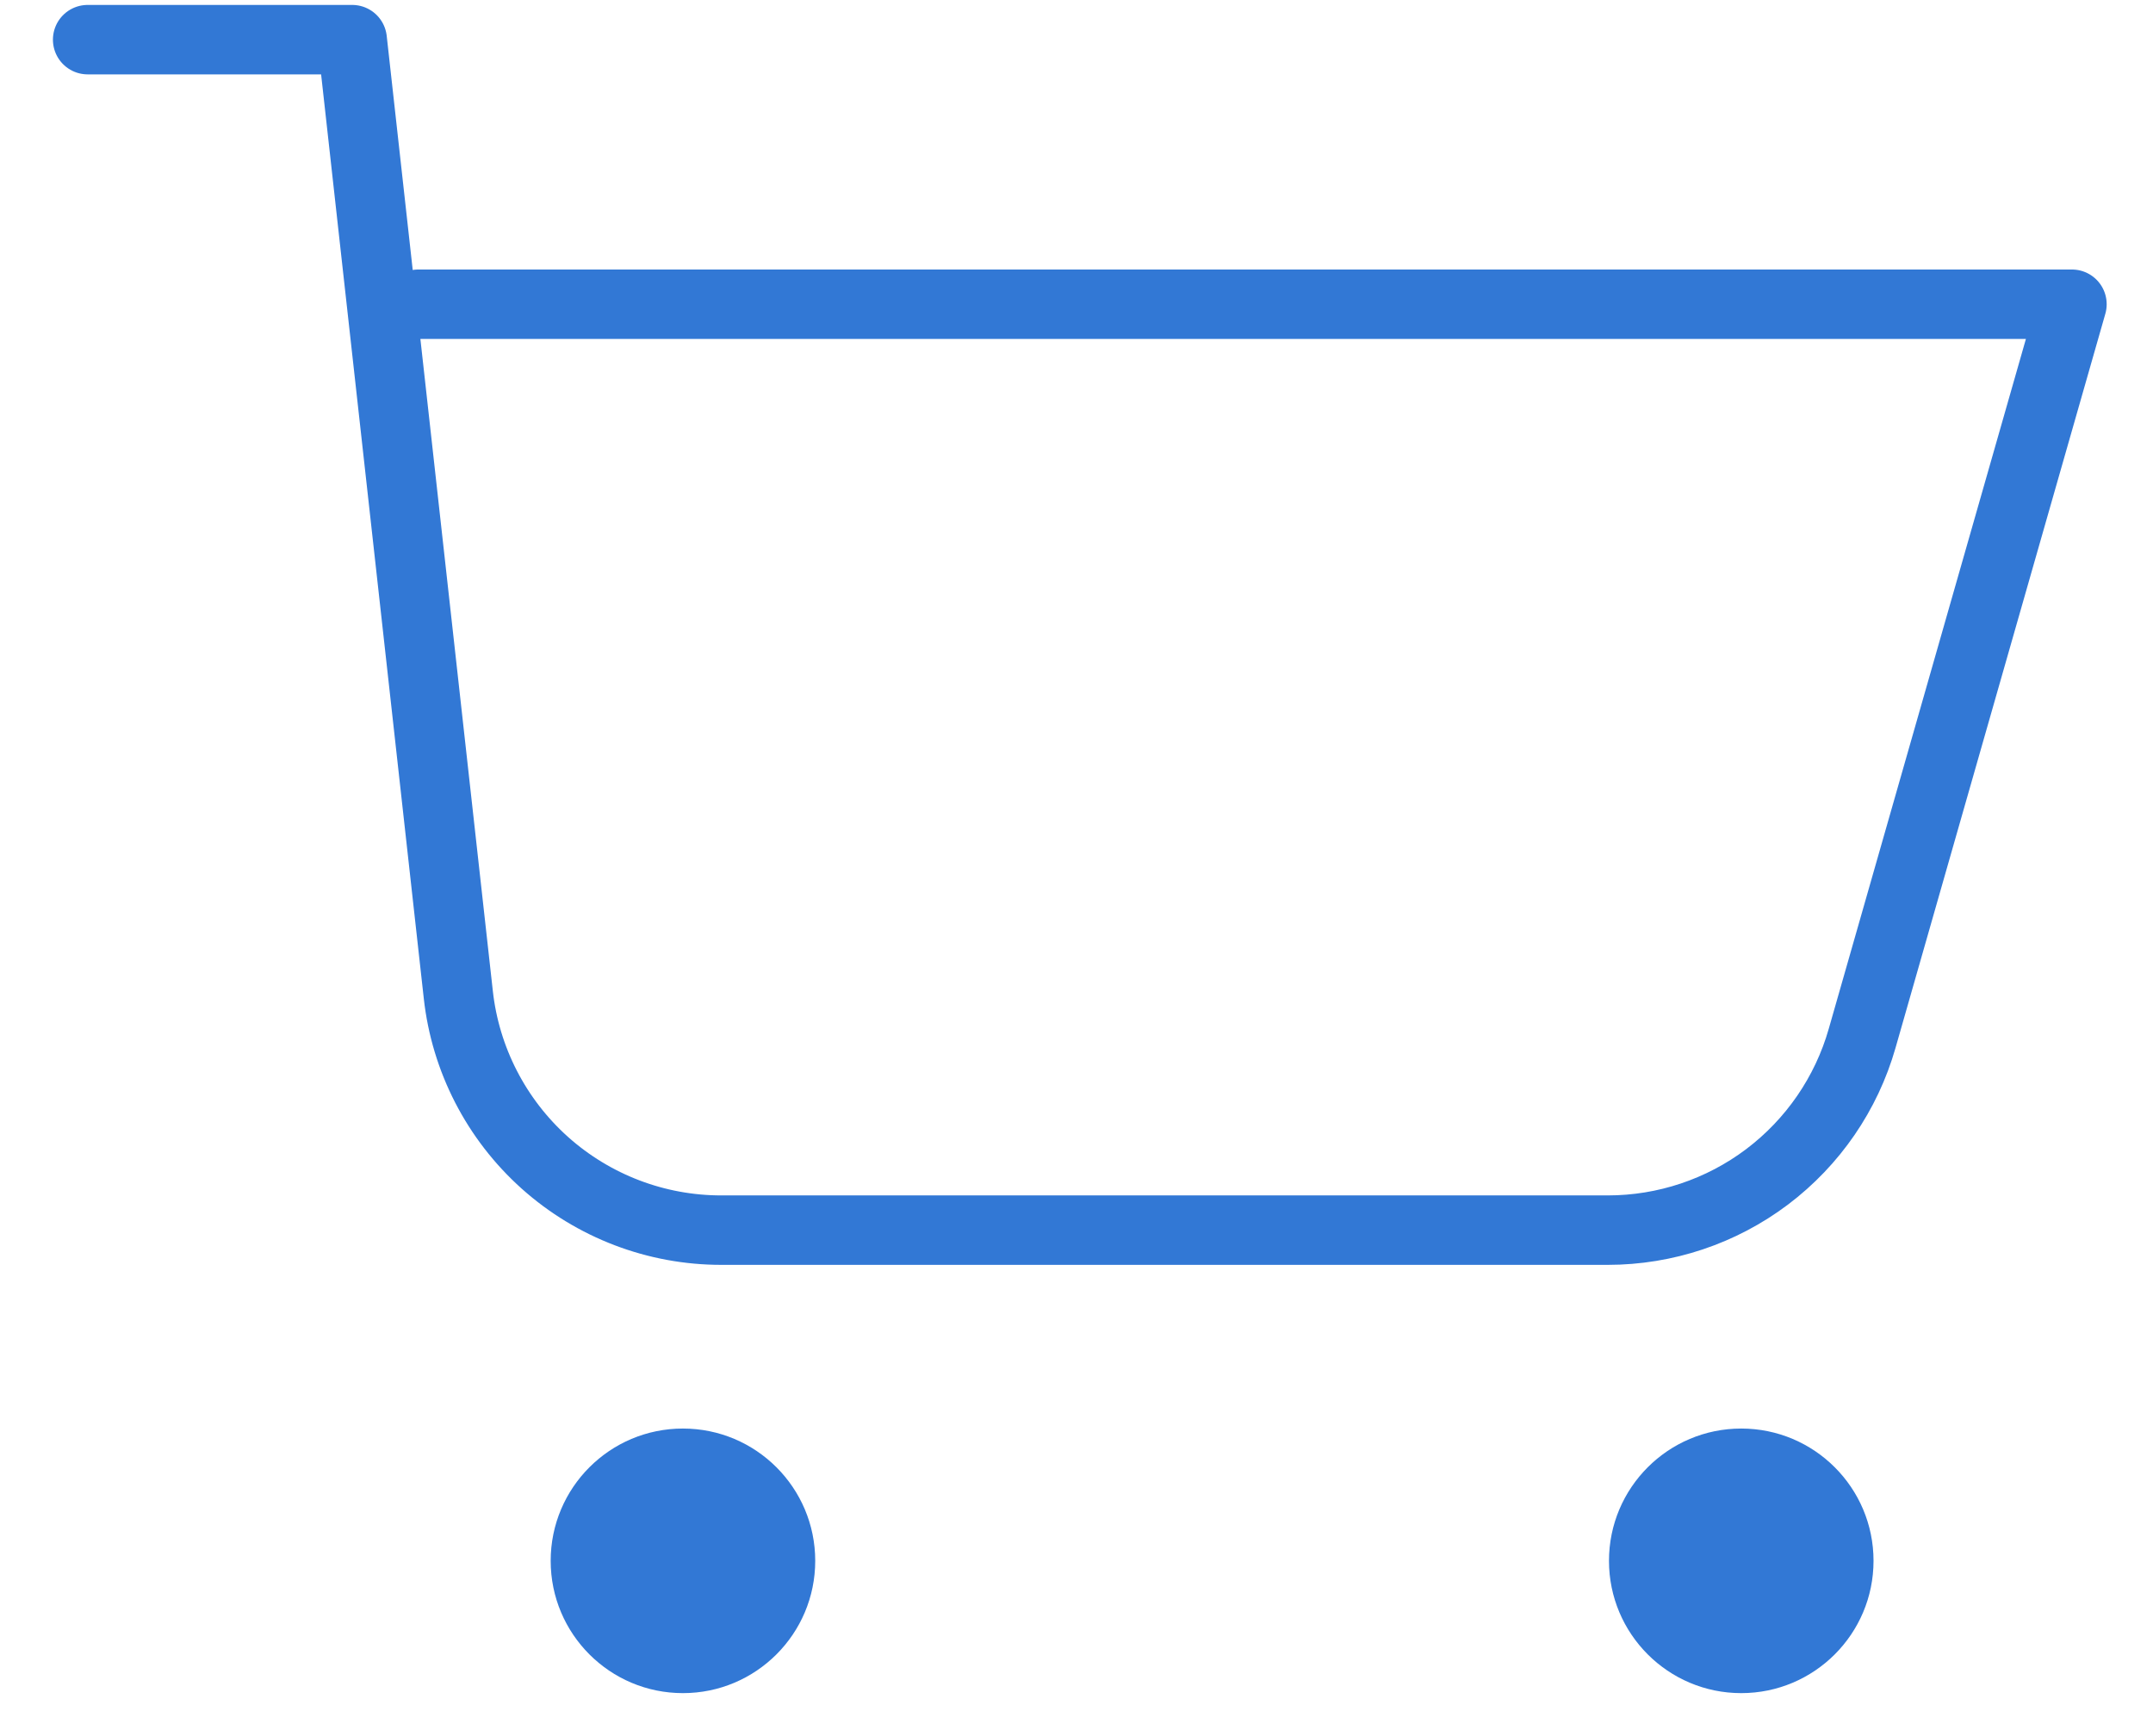 <svg width="31" height="25" viewBox="0 0 31 25" fill="none" xmlns="http://www.w3.org/2000/svg">
<path d="M6.024 4.381H29.833L26.812 14.952C26.585 15.748 26.104 16.448 25.443 16.947C24.782 17.445 23.977 17.714 23.149 17.714H10.388C9.449 17.715 8.544 17.369 7.845 16.744C7.146 16.118 6.702 15.256 6.599 14.324L5.071 0.571H1.262" stroke="#3278D5" stroke-linecap="round" stroke-linejoin="round"/>
<path d="M9.833 24.381C10.885 24.381 11.738 23.528 11.738 22.476C11.738 21.424 10.885 20.571 9.833 20.571C8.781 20.571 7.929 21.424 7.929 22.476C7.929 23.528 8.781 24.381 9.833 24.381Z" fill="#3278D5"/>
<path d="M25.071 24.381C26.123 24.381 26.976 23.528 26.976 22.476C26.976 21.424 26.123 20.571 25.071 20.571C24.02 20.571 23.167 21.424 23.167 22.476C23.167 23.528 24.02 24.381 25.071 24.381Z" fill="#3278D5"/>
</svg>
